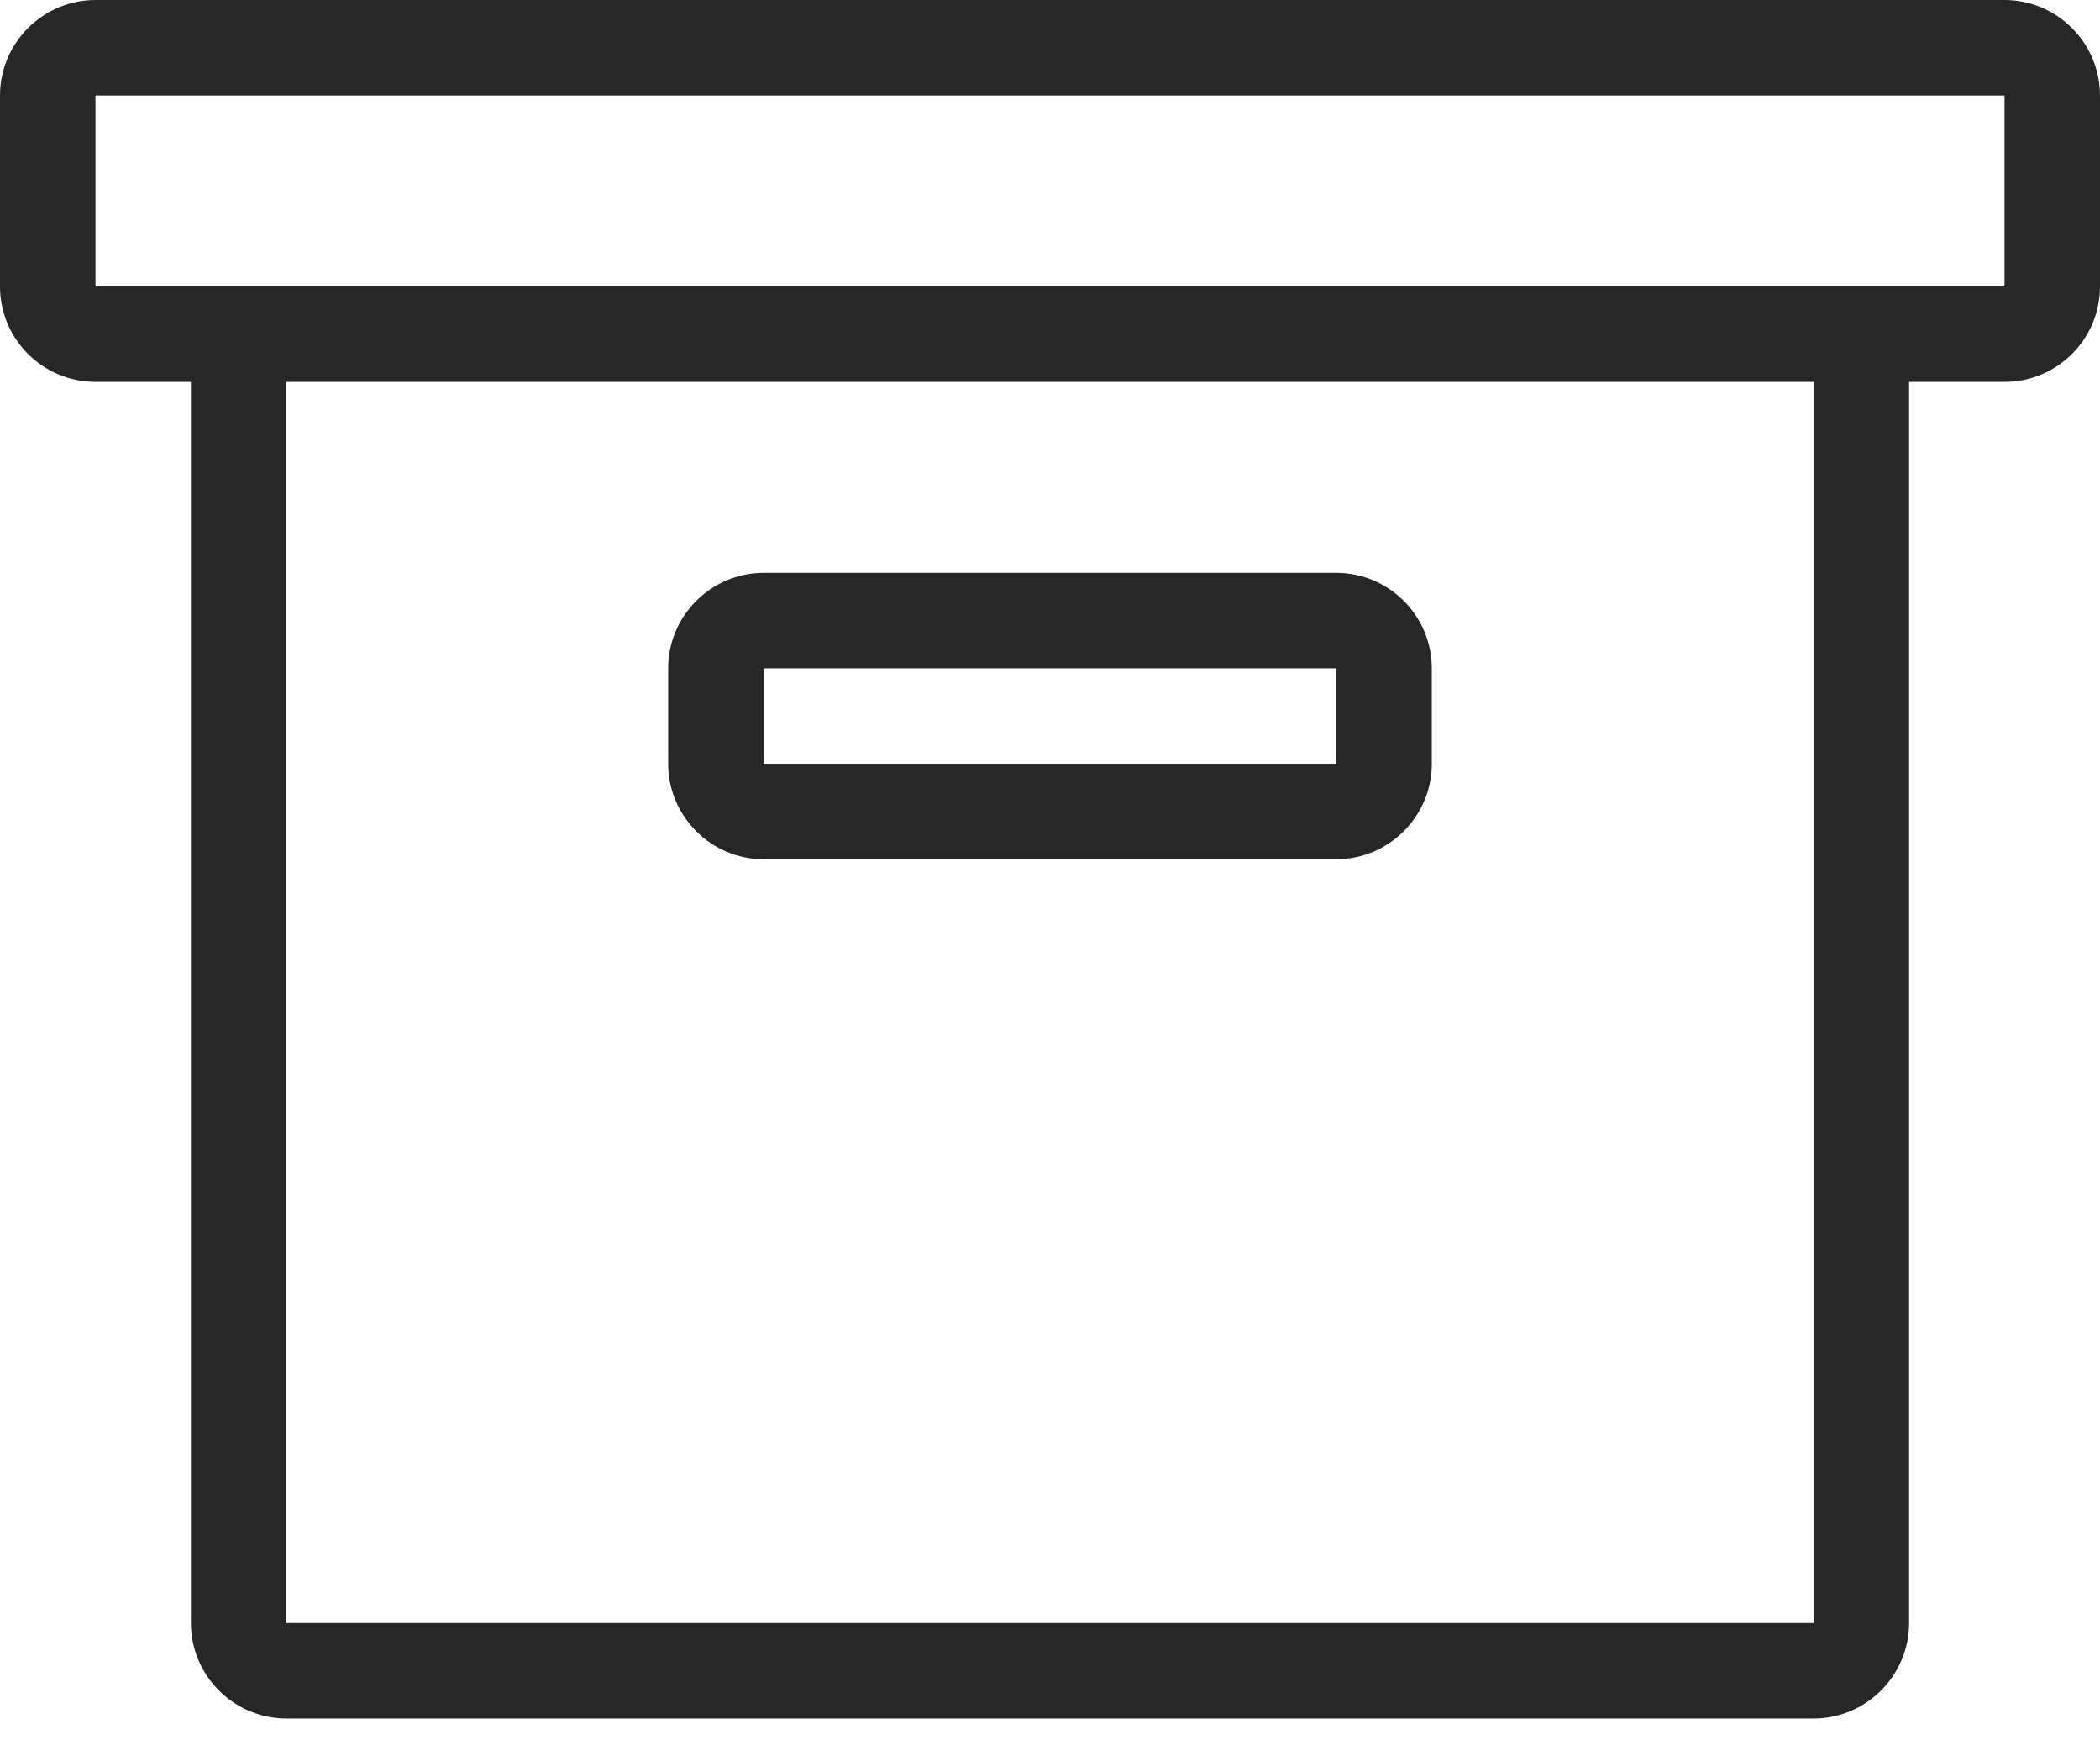 <svg width="65" height="54" viewBox="0 0 65 54" fill="none" xmlns="http://www.w3.org/2000/svg">
<path d="M62.045 0H2.955C1.33 0 0 1.33 0 2.955V8.864C0 10.503 1.33 11.818 2.955 11.818H5.909V50.227C5.909 51.852 7.239 53.182 8.864 53.182H56.136C57.761 53.182 59.091 51.852 59.091 50.227V11.818H62.045C63.67 11.818 65 10.503 65 8.864V2.955C65 1.33 63.67 0 62.045 0ZM56.136 50.227H8.864V11.818H56.136V50.227ZM62.045 8.864H2.955V2.955H62.045V8.864ZM23.636 26.591H41.364C42.989 26.591 44.318 25.261 44.318 23.636V20.682C44.318 19.057 42.989 17.727 41.364 17.727H23.636C22.011 17.727 20.682 19.057 20.682 20.682V23.636C20.682 25.261 22.011 26.591 23.636 26.591ZM23.636 20.682H41.364V23.636H23.636V20.682Z" fill="#272727"/>
</svg>

